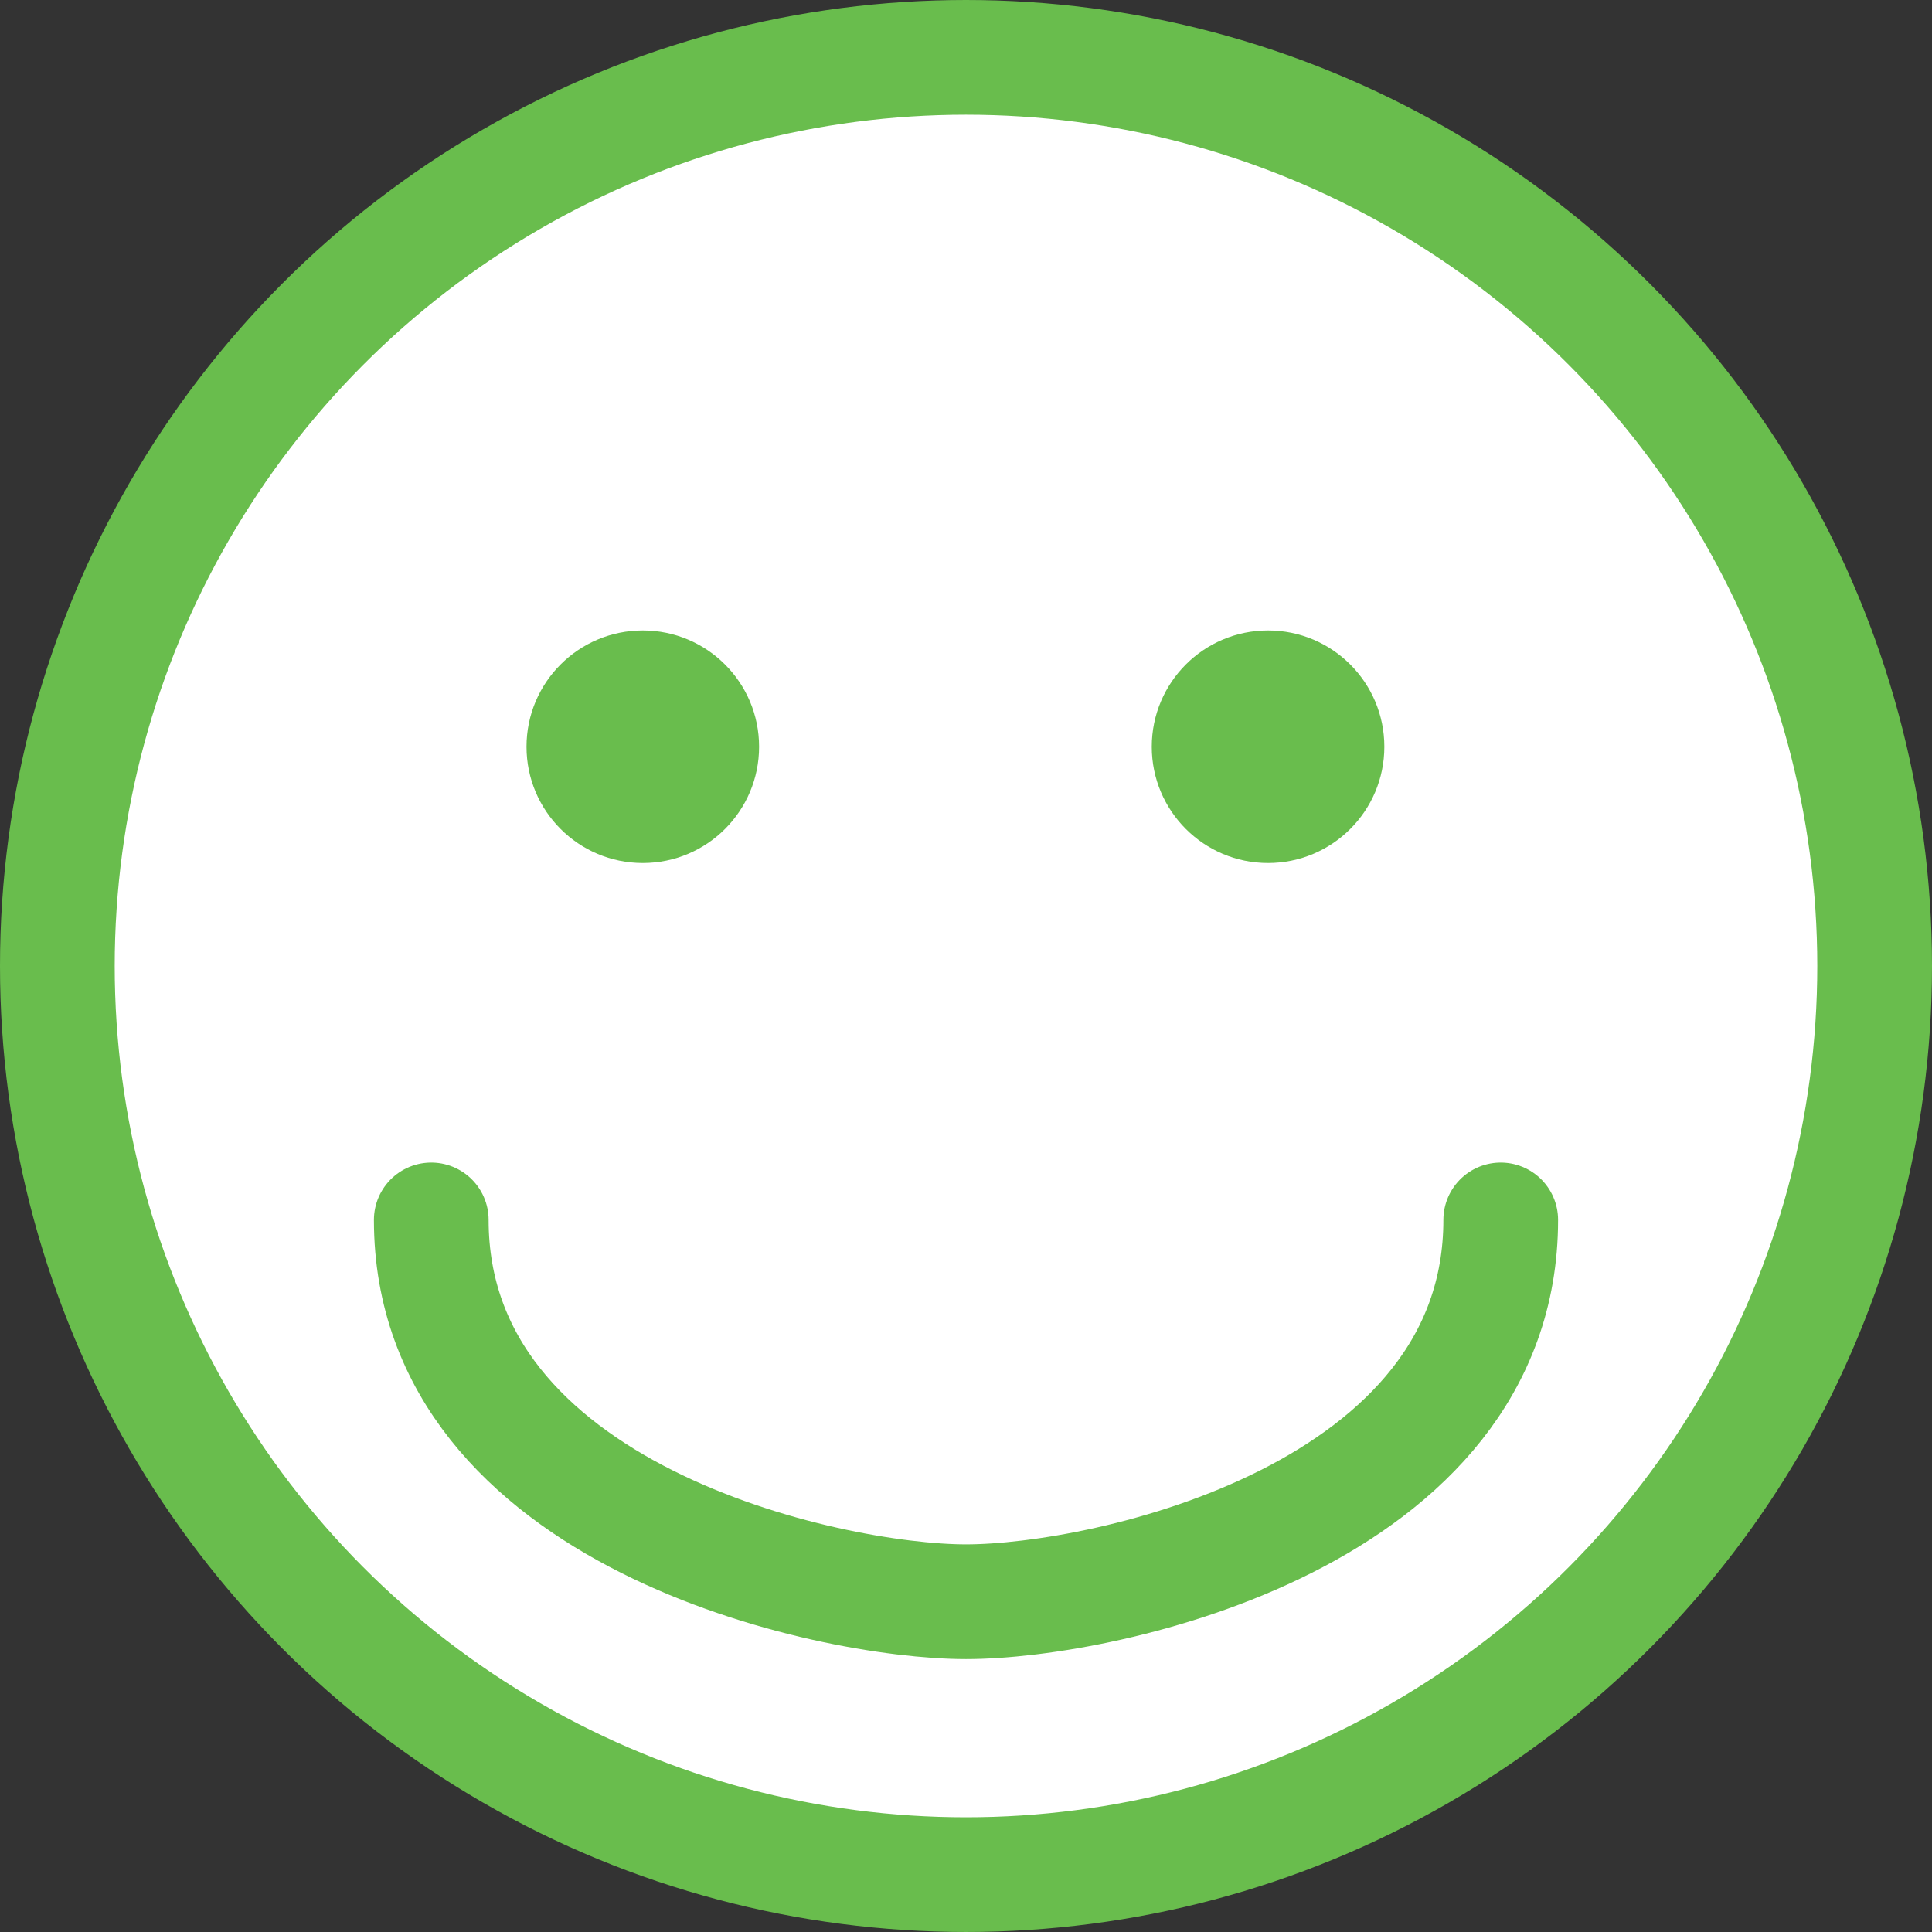 <svg id="Calque_1" data-name="Calque 1" xmlns="http://www.w3.org/2000/svg" viewBox="0 0 252.653 252.653">
  <rect x="0" y="0" width="252.653" height="252.653" fill="#333333" stroke="none"/>
  <g>
    <circle cx="126.326" cy="126.326" r="118.826" style="fill: #fff;stroke: #69bd4d;stroke-miterlimit: 10;stroke-width: 15px"/>
    <circle cx="84.061" cy="97.653" r="15.207" style="fill: #69bd4d"/>
    <circle cx="165.827" cy="97.653" r="15.207" style="fill: #69bd4d"/>
    <path d="M56.398,159.534c0,38.62,51.857,49.928,69.928,49.928,18.373,0,69.928-11.308,69.928-49.928" transform="translate(0)" style="fill: none;stroke: #69bd4d;stroke-linecap: round;stroke-miterlimit: 10;stroke-width: 15px"/>
  </g>
</svg>
